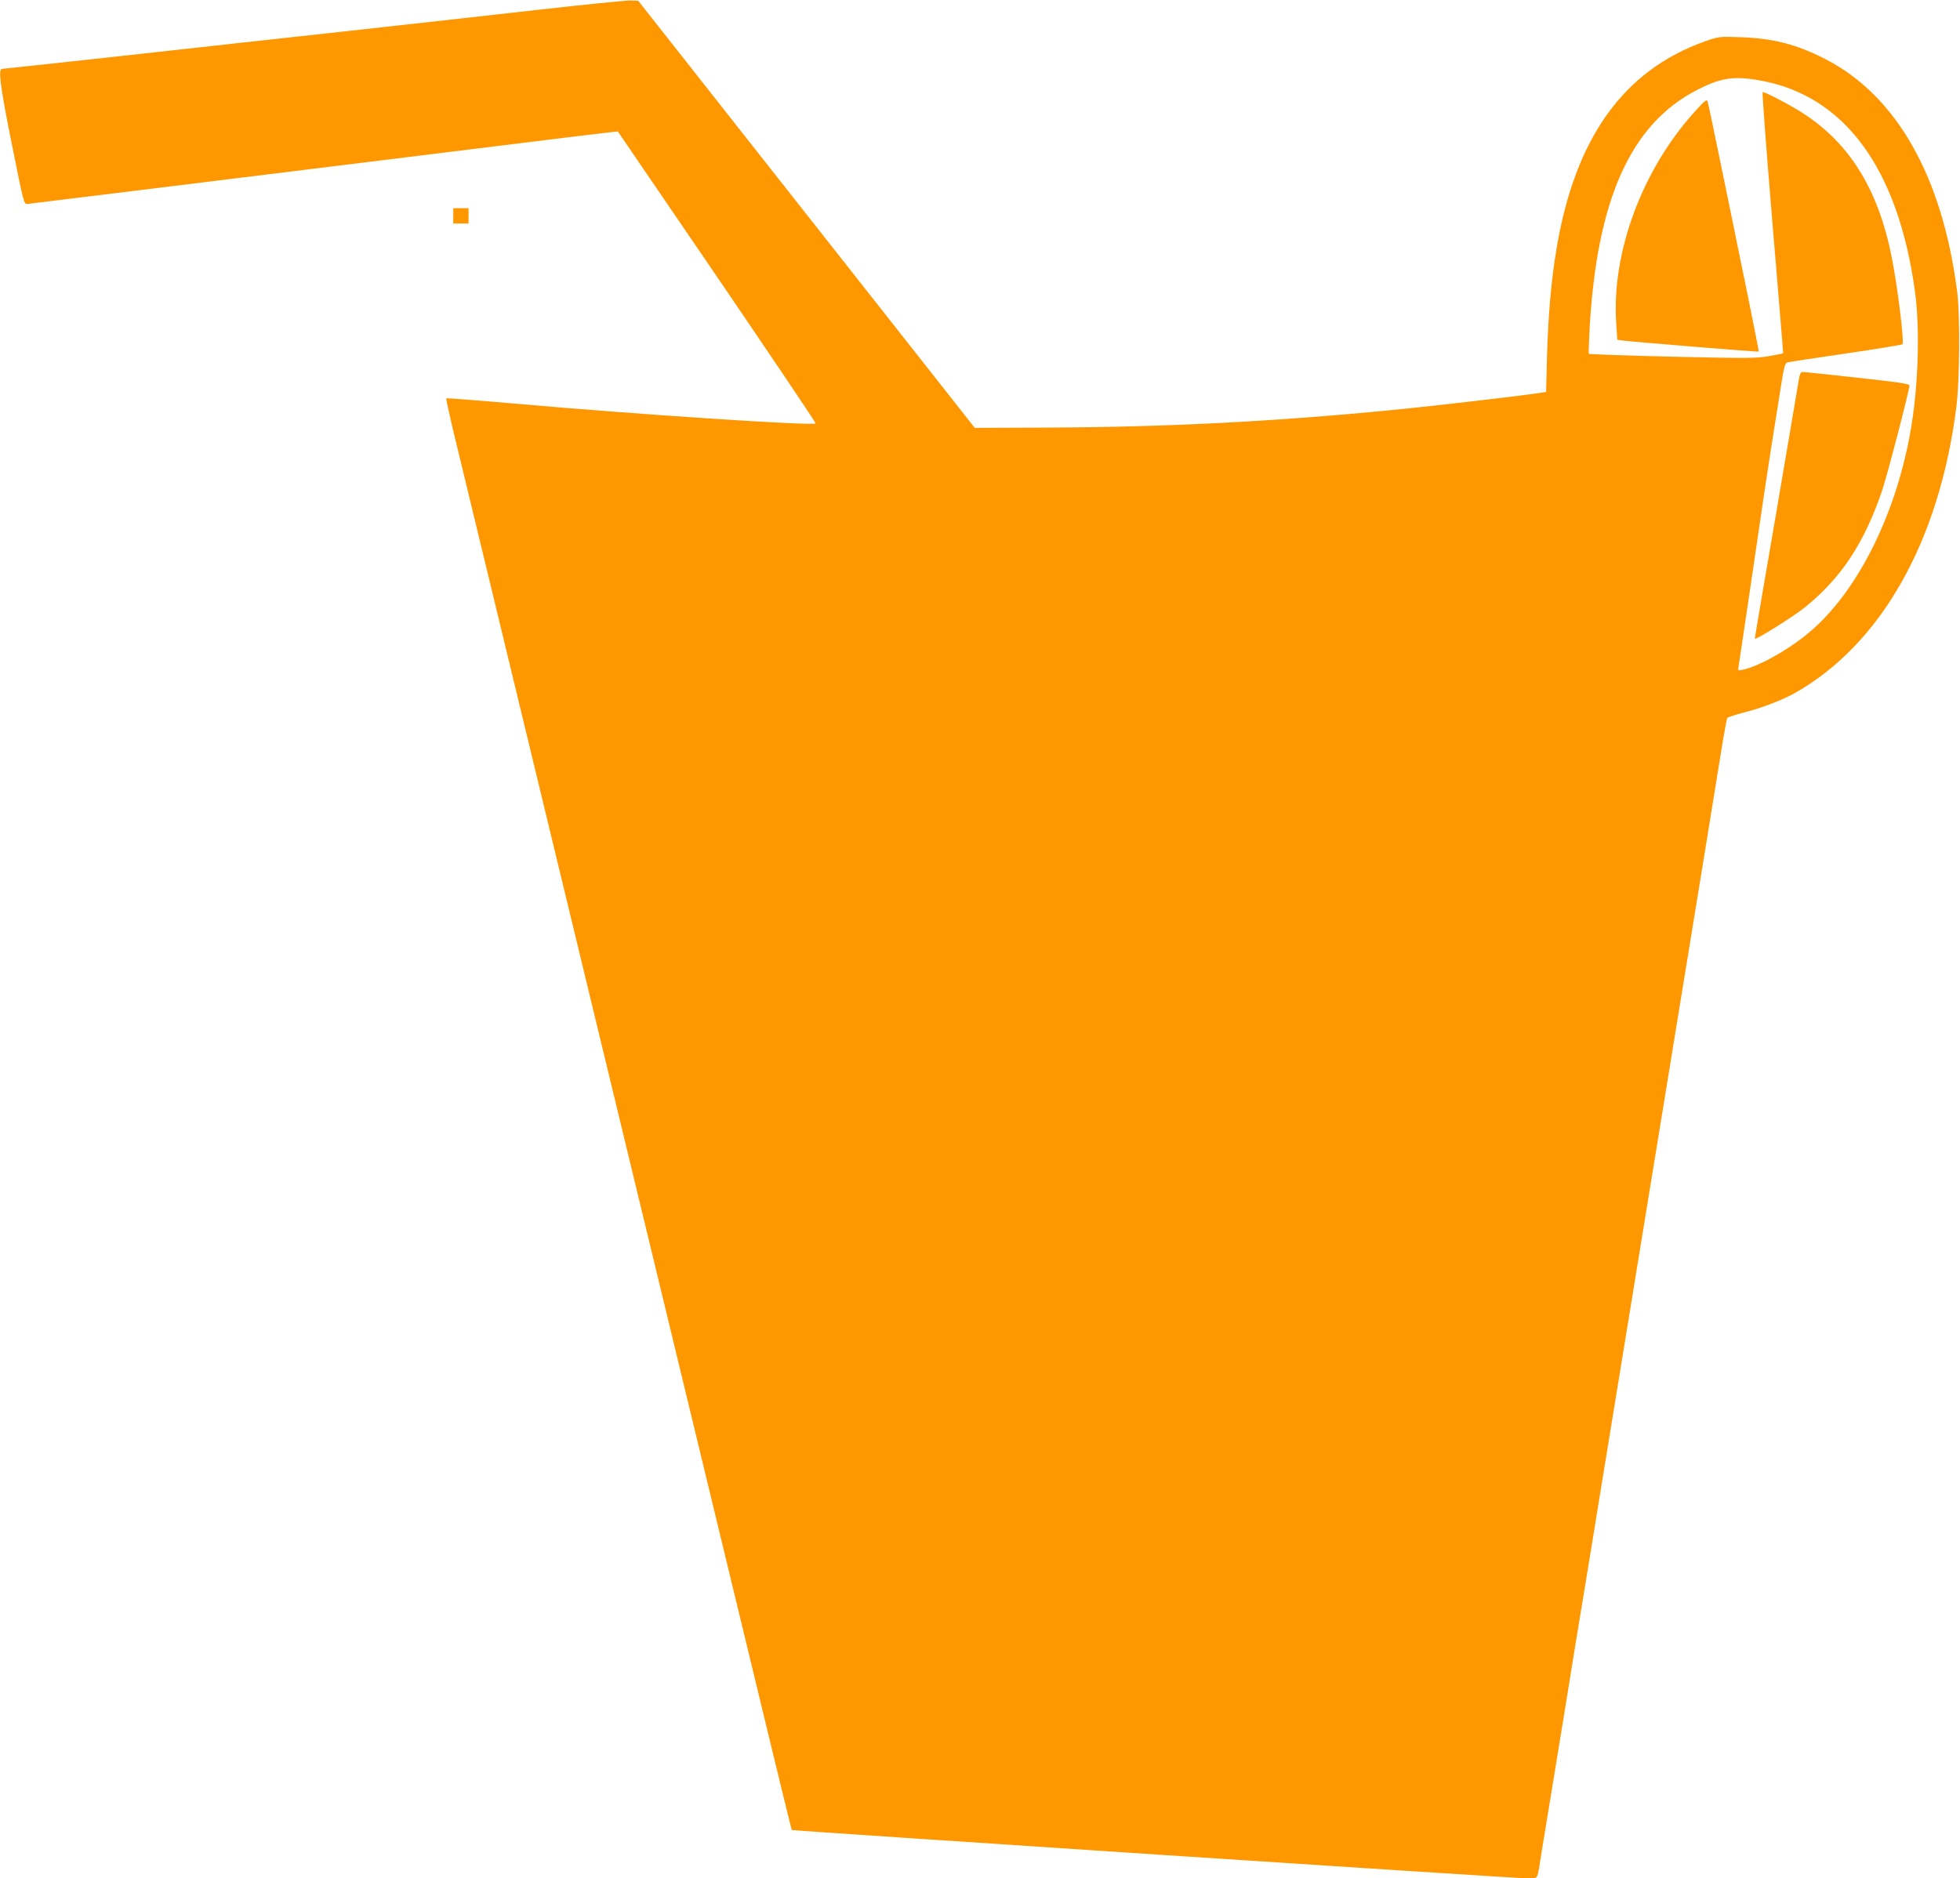 <?xml version="1.0" standalone="no"?>
<!DOCTYPE svg PUBLIC "-//W3C//DTD SVG 20010904//EN"
 "http://www.w3.org/TR/2001/REC-SVG-20010904/DTD/svg10.dtd">
<svg version="1.0" xmlns="http://www.w3.org/2000/svg"
 width="1280pt" height="1227pt" viewBox="0 0 1280 1227"
 preserveAspectRatio="xMidYMid meet">
<g transform="translate(0,1227) scale(0.1,-0.1)"
fill="#ff9800" stroke="none">
<path d="M3505 12205 c-308 -35 -873 -98 -1255 -140 -382 -42 -1039 -114
-1460 -161 -421 -46 -771 -84 -777 -84 -27 0 -10 -123 66 -500 77 -384 77
-385 102 -382 38 4 1140 140 2929 361 443 55 832 103 865 106 l60 6 649 -951
c356 -523 646 -954 643 -956 -17 -17 -1168 59 -1995 132 -227 20 -415 34 -418
32 -2 -3 25 -126 61 -274 36 -148 146 -604 245 -1014 99 -410 261 -1080 360
-1490 99 -410 261 -1080 360 -1490 99 -410 261 -1080 360 -1490 184 -762 413
-1711 704 -2913 90 -373 165 -679 167 -681 7 -5 4741 -317 4806 -316 71 0 60
-22 92 180 19 116 47 288 151 923 22 136 58 358 80 495 23 136 61 371 86 522
24 151 56 343 69 425 14 83 193 1183 399 2445 206 1262 385 2359 397 2438 13
78 26 147 29 152 3 5 52 21 109 36 114 28 248 80 331 126 564 318 945 991
1056 1868 22 170 25 595 6 750 -95 752 -393 1282 -859 1523 -189 97 -342 137
-558 144 -138 5 -142 4 -230 -27 -532 -189 -849 -631 -970 -1355 -35 -209 -54
-430 -62 -702 l-6 -233 -31 -5 c-118 -19 -692 -86 -981 -114 -779 -76 -1477
-111 -2249 -114 l-470 -2 -1099 1395 -1099 1395 -51 2 c-29 0 -304 -27 -612
-62z m7986 -460 c554 -97 905 -574 1015 -1380 32 -233 23 -594 -23 -875 -90
-555 -341 -1069 -656 -1341 -133 -115 -334 -230 -446 -254 -32 -7 -33 -6 -27
21 3 16 39 261 81 544 83 569 107 727 135 905 10 66 34 213 52 327 29 187 34
207 53 211 11 3 182 29 380 58 198 29 364 56 369 60 13 11 -31 375 -70 569
-90 456 -286 764 -614 962 -93 56 -219 120 -229 116 -4 -2 25 -385 64 -853 39
-467 71 -851 70 -853 -1 -1 -42 -10 -91 -18 -80 -15 -144 -15 -632 -4 -298 7
-544 16 -546 19 -2 3 1 76 5 161 47 849 270 1343 705 1564 153 78 237 91 405
61z"/>
<path d="M11068 11541 c-344 -379 -545 -922 -513 -1384 l7 -106 31 -5 c43 -7
890 -76 893 -73 1 1 -29 153 -66 337 -38 184 -112 547 -165 805 -53 259 -99
479 -103 491 -6 18 -16 10 -84 -65z"/>
<path d="M11742 9758 c-8 -46 -31 -184 -52 -308 -21 -124 -57 -335 -80 -470
-23 -135 -66 -387 -96 -560 -30 -173 -54 -318 -54 -322 0 -14 255 146 330 207
237 192 388 423 503 766 34 101 177 652 177 681 0 11 -75 22 -342 51 -189 21
-350 38 -358 37 -12 0 -19 -21 -28 -82z"/>
<path d="M2960 10860 l0 -50 50 0 50 0 0 50 0 50 -50 0 -50 0 0 -50z"/>
</g>
</svg>
